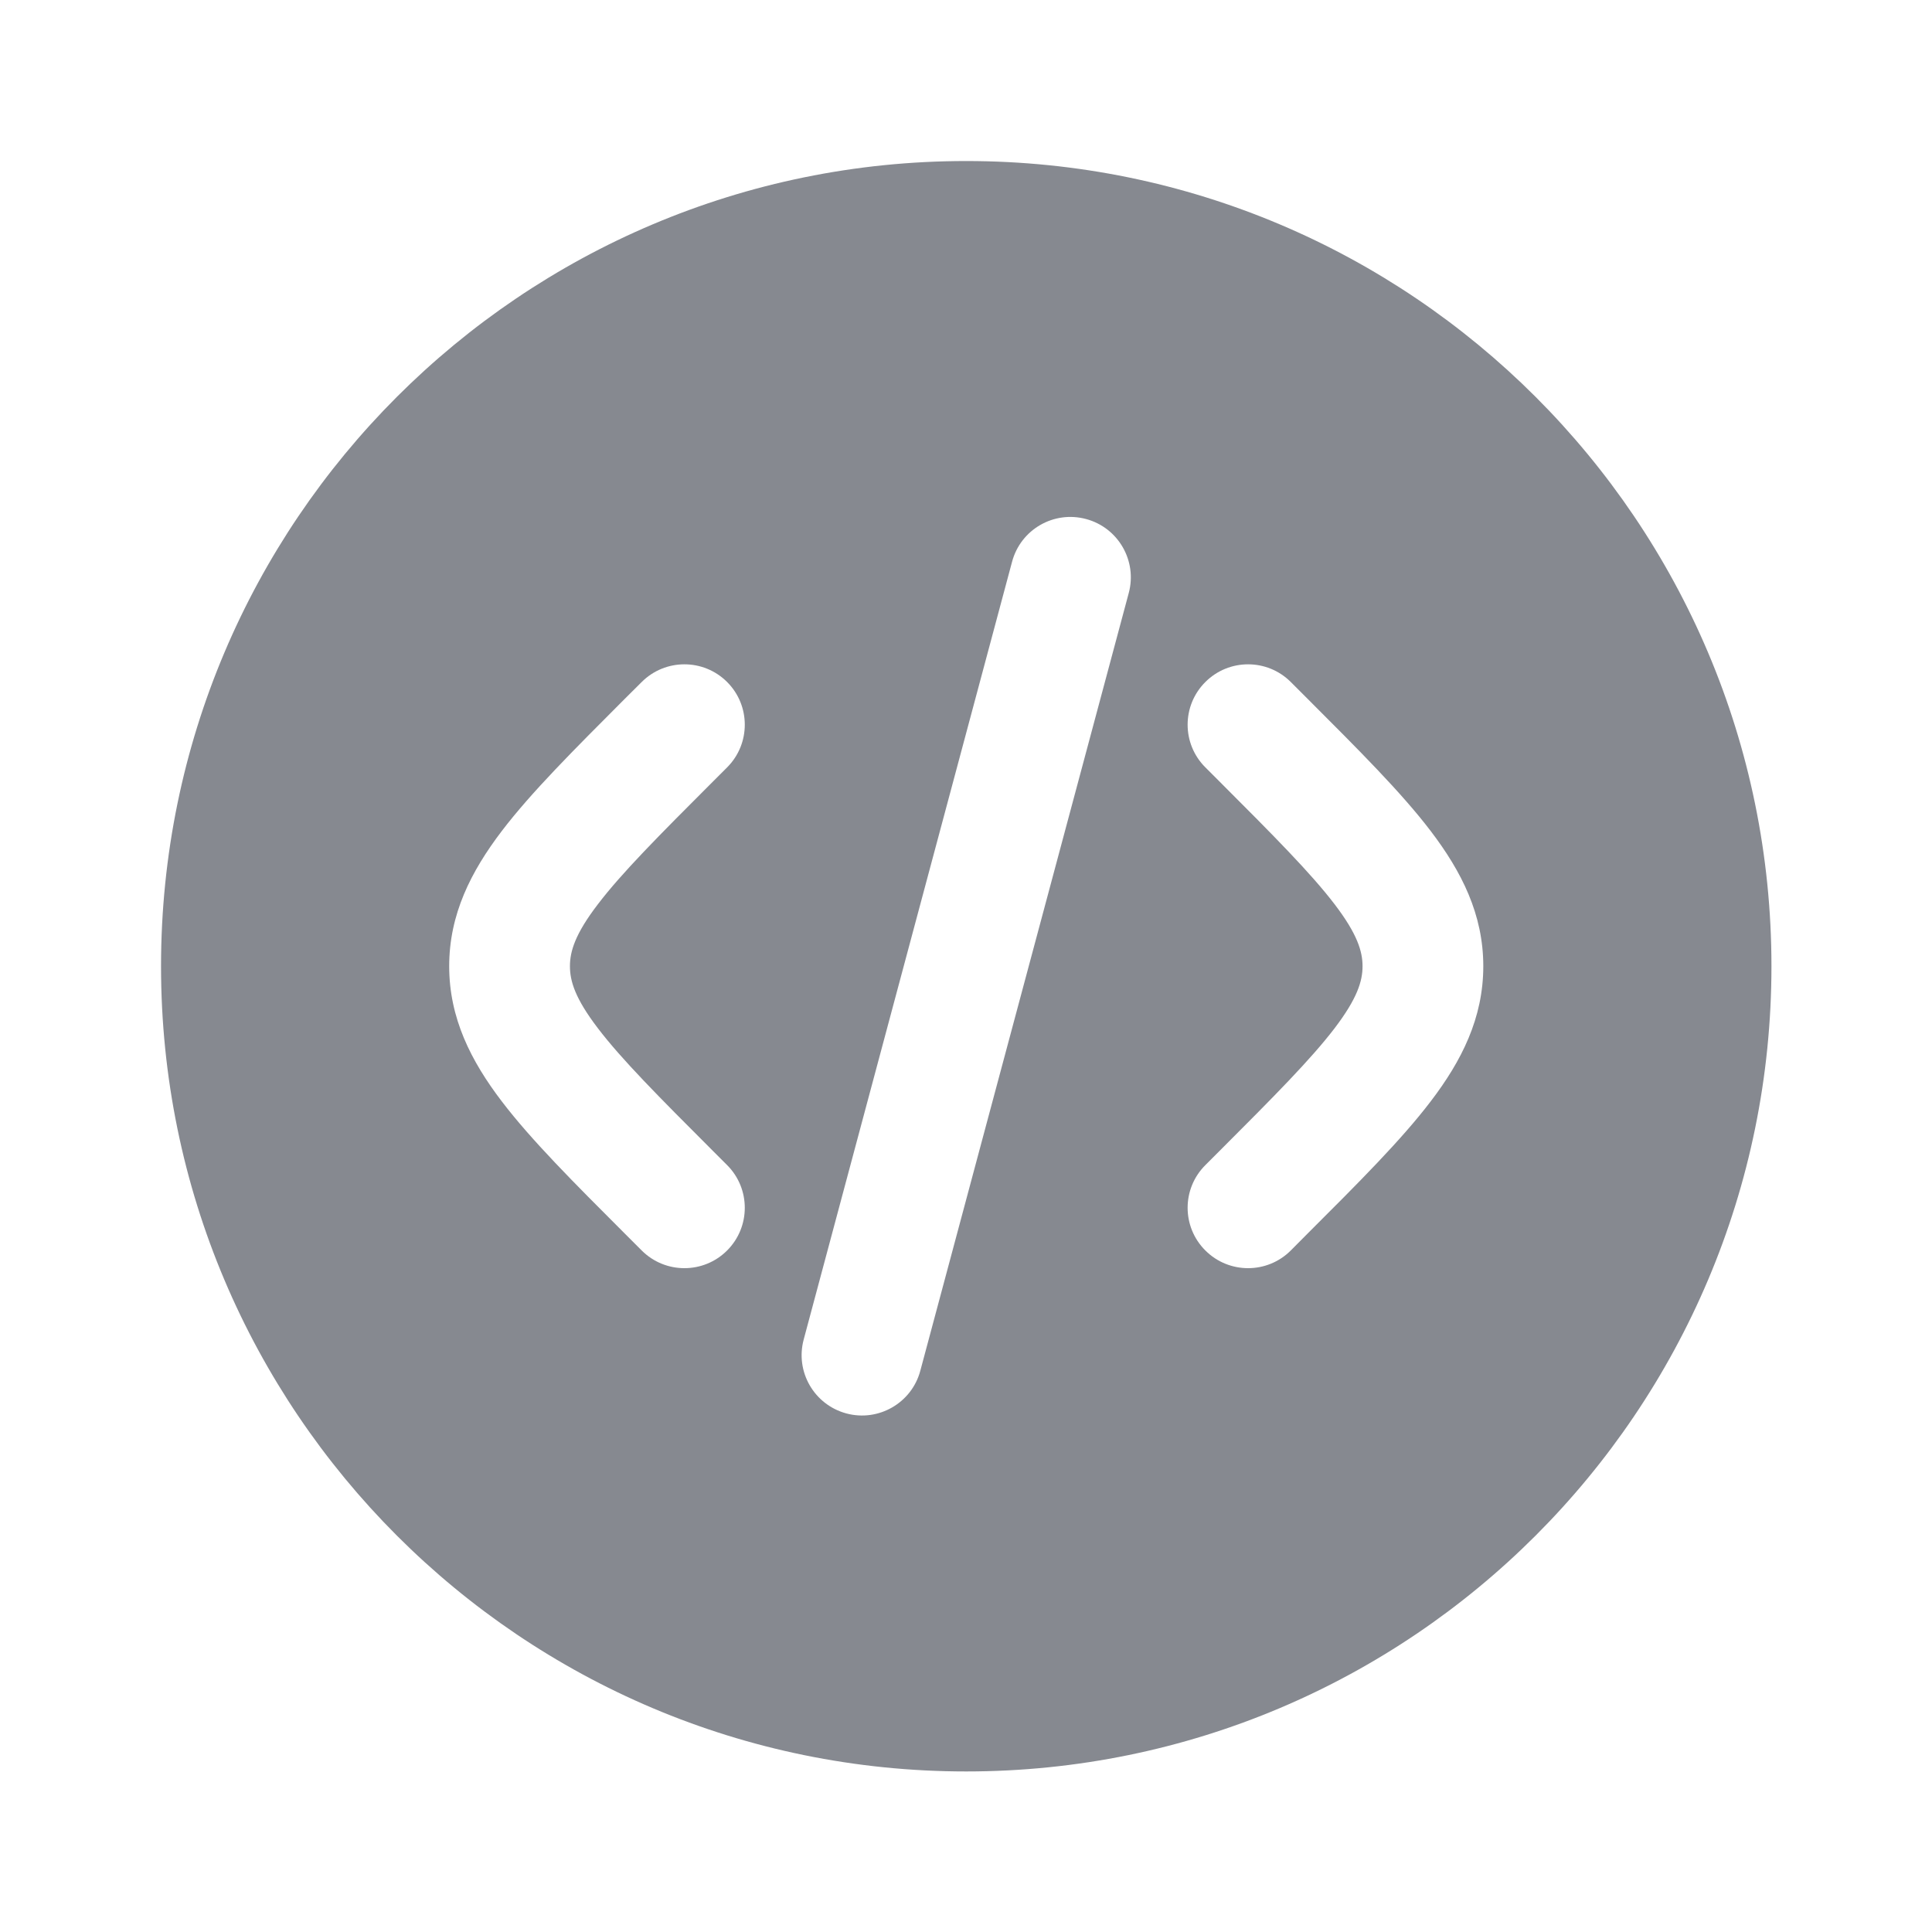 <svg xmlns="http://www.w3.org/2000/svg" width="20" height="20" viewBox="0 0 20 20" fill="none">
    <path fill-rule="evenodd" clip-rule="evenodd" d="M18.338 10.002C18.338 14.606 14.606 18.338 10.002 18.338C5.399 18.338 1.667 14.606 1.667 10.002C1.667 5.399 5.399 1.667 10.002 1.667C14.606 1.667 18.338 5.399 18.338 10.002ZM11.243 5.373C11.576 5.462 11.774 5.805 11.685 6.138L9.527 14.19C9.438 14.523 9.095 14.721 8.762 14.632C8.428 14.542 8.23 14.2 8.32 13.866L10.477 5.815C10.566 5.481 10.909 5.283 11.243 5.373ZM12.478 7.06C12.722 6.816 13.118 6.816 13.362 7.06L13.535 7.233C14.065 7.763 14.507 8.204 14.81 8.602C15.13 9.022 15.355 9.465 15.355 10.002C15.355 10.539 15.13 10.983 14.81 11.402C14.507 11.8 14.065 12.242 13.535 12.771L13.362 12.945C13.118 13.189 12.722 13.189 12.478 12.945C12.233 12.701 12.233 12.305 12.478 12.061L12.621 11.918C13.189 11.35 13.569 10.967 13.816 10.644C14.051 10.335 14.105 10.156 14.105 10.002C14.105 9.849 14.051 9.669 13.816 9.361C13.569 9.038 13.189 8.655 12.621 8.087L12.478 7.944C12.233 7.7 12.233 7.304 12.478 7.06ZM6.643 7.06C6.887 6.816 7.283 6.816 7.527 7.06C7.771 7.304 7.771 7.7 7.527 7.944L7.384 8.087C6.816 8.655 6.435 9.038 6.189 9.361C5.953 9.669 5.9 9.849 5.9 10.002C5.9 10.156 5.953 10.335 6.189 10.644C6.435 10.967 6.816 11.35 7.384 11.918L7.527 12.061C7.771 12.305 7.771 12.701 7.527 12.945C7.283 13.189 6.887 13.189 6.643 12.945L6.469 12.771C5.94 12.242 5.498 11.8 5.195 11.402C4.875 10.983 4.65 10.539 4.65 10.002C4.65 9.465 4.875 9.022 5.195 8.602C5.498 8.204 5.94 7.763 6.469 7.233L6.643 7.06Z" fill="#868990"/>
</svg>